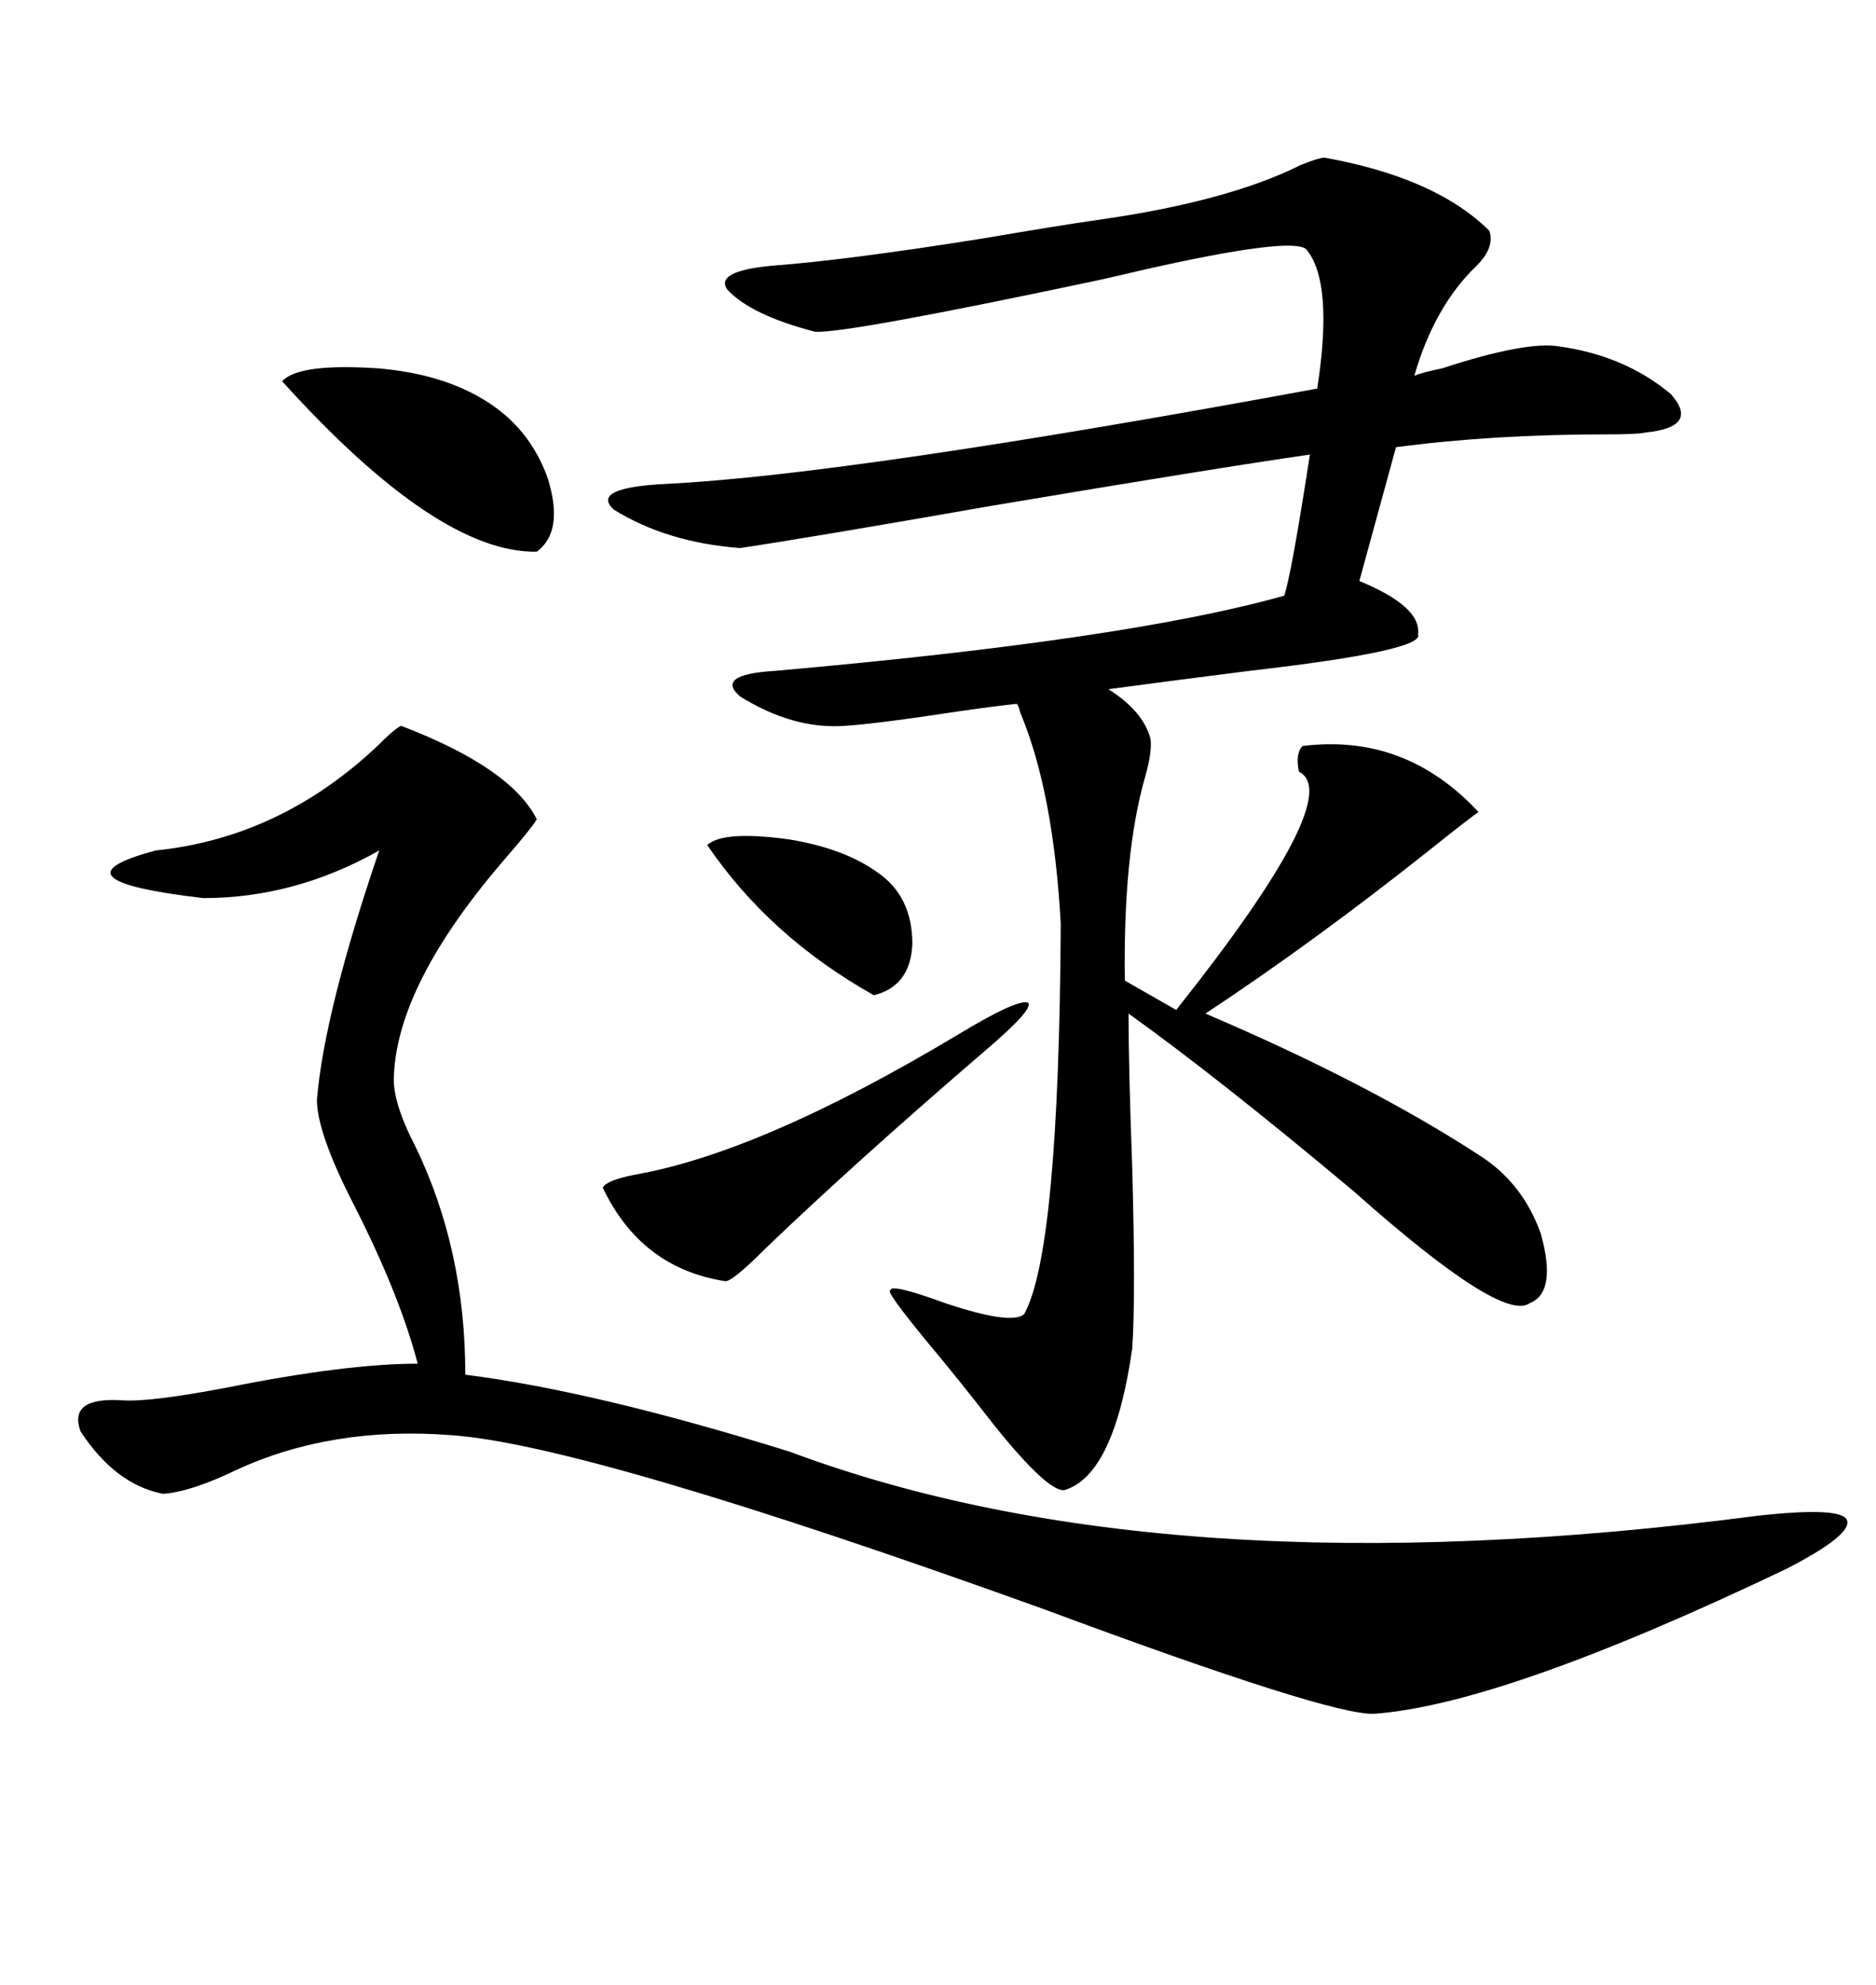 <svg xmlns="http://www.w3.org/2000/svg" xmlns:xlink="http://www.w3.org/1999/xlink" width="300" height="317.285"><path d="M208.89 39.84L208.89 39.84Q206.54 37.79 183.11 43.07L183.11 43.07Q178.13 44.24 175.49 44.82L175.49 44.82Q135.35 53.32 130.37 53.03L130.37 53.03Q120.12 50.39 116.31 46.29L116.31 46.29Q114.26 43.36 123.34 42.48L123.34 42.48Q135.35 41.60 157.32 38.09L157.32 38.09Q169.34 36.04 175.49 35.16L175.49 35.16Q196.29 32.23 208.01 26.37L208.01 26.37Q210.94 25.20 211.82 25.20L211.82 25.20Q229.69 28.42 238.18 36.91L238.18 36.91Q239.06 39.55 236.13 42.48L236.13 42.48Q229.39 48.93 226.17 60.06L226.17 60.06Q227.64 59.47 230.57 58.89L230.57 58.89Q244.04 54.49 249.32 55.37L249.32 55.37Q259.86 56.84 267.19 62.99L267.19 62.99Q271.88 68.26 263.09 69.14L263.09 69.14Q261.91 69.43 256.93 69.43L256.93 69.43Q238.77 69.43 223.24 71.48L223.24 71.48L217.38 92.87Q227.34 96.97 226.76 101.37L226.76 101.37Q227.93 104.00 199.80 107.23L199.80 107.23Q186.04 108.98 177.25 110.16L177.25 110.16Q182.81 113.67 183.98 118.07L183.98 118.07Q184.28 120.12 183.11 124.22L183.11 124.22Q179.59 136.52 179.88 156.74L179.88 156.74L188.09 161.43Q215.33 127.15 207.71 123.34L207.71 123.34Q207.13 120.41 208.30 119.24L208.30 119.24Q224.71 117.19 236.43 129.79L236.43 129.79Q234.38 131.25 228.52 135.94L228.52 135.94Q210.06 150.59 192.77 162.01L192.77 162.01Q218.85 173.14 236.43 184.57L236.43 184.57Q243.46 188.96 246.39 197.17L246.39 197.17Q249.02 206.54 244.63 208.30L244.63 208.30Q240.23 211.52 216.50 190.43L216.50 190.43Q194.82 172.27 180.47 162.01L180.47 162.01Q180.47 170.51 181.05 186.33L181.05 186.33Q181.64 207.42 181.05 215.63L181.05 215.63Q178.13 235.84 170.21 238.18L170.21 238.18Q167.58 238.48 159.08 227.93L159.08 227.93Q152.93 220.02 148.24 214.45L148.24 214.45Q141.50 206.25 142.38 206.25L142.38 206.25Q142.38 205.08 151.17 208.30L151.17 208.30Q161.72 211.82 163.77 210.06L163.77 210.06Q169.34 200.10 169.63 147.66L169.63 147.66Q168.46 126.56 163.18 113.96L163.18 113.96Q162.89 112.79 162.60 112.50L162.60 112.50Q159.67 112.79 153.52 113.67L153.52 113.67Q140.04 115.72 135.06 116.02L135.06 116.02Q126.86 116.60 118.36 111.33L118.36 111.33Q114.26 107.81 123.93 107.23L123.93 107.23Q180.47 102.25 205.37 95.21L205.37 95.21Q206.54 91.70 209.47 72.66L209.47 72.66Q195.12 74.71 158.50 80.86L158.50 80.86Q130.08 85.84 118.36 87.60L118.36 87.60Q106.64 86.72 98.14 81.45L98.14 81.45Q94.34 77.93 106.64 77.34L106.64 77.34Q135.94 75.88 210.64 62.11L210.64 62.11Q213.28 45.12 208.89 39.84ZM64.16 116.02L64.16 116.02Q81.74 122.75 85.84 130.96L85.84 130.96Q84.96 132.42 81.15 136.82L81.15 136.82Q63.57 157.03 62.99 171.97L62.99 171.97Q62.70 176.07 66.50 183.40L66.50 183.40Q74.41 199.80 74.41 219.73L74.41 219.73Q95.21 222.36 126.27 232.03L126.27 232.03Q186.62 254.59 280.96 242.29L280.96 242.29Q294.14 240.82 295.31 242.87L295.31 242.87Q296.48 245.21 285.64 250.78L285.64 250.78Q240.23 272.46 219.73 273.93L219.73 273.93Q212.70 274.22 166.99 257.23L166.99 257.23Q93.75 230.86 72.07 229.39L72.07 229.39Q53.03 227.93 37.79 234.96L37.79 234.96Q30.47 238.48 26.07 238.77L26.07 238.77Q18.46 237.30 12.89 228.81L12.89 228.81Q10.84 223.24 19.63 223.83L19.63 223.83Q24.02 224.12 36.33 221.78L36.33 221.78Q55.37 217.97 66.80 217.97L66.80 217.97Q63.87 206.84 56.54 192.48L56.54 192.48Q50.68 181.05 50.68 175.78L50.68 175.78Q51.86 161.72 60.64 135.94L60.64 135.94Q47.17 143.55 32.52 143.55L32.52 143.55Q7.32 140.63 24.90 135.94L24.90 135.94Q44.82 133.89 60.35 119.24L60.35 119.24Q63.28 116.31 64.16 116.02ZM157.62 167.87L157.62 167.87Q136.82 185.74 122.46 199.51L122.46 199.51Q117.19 204.79 116.02 204.79L116.02 204.79Q102.54 202.73 96.39 189.84L96.39 189.84Q96.97 188.67 101.37 187.79L101.37 187.79Q121.58 184.28 152.93 165.53L152.93 165.53Q162.60 159.67 164.36 160.25L164.36 160.25Q165.53 161.13 157.62 167.87ZM77.34 63.87L77.34 63.87Q84.67 68.26 87.60 76.46L87.60 76.46Q90.23 84.96 85.84 88.18L85.84 88.18Q70.02 88.48 45.12 60.94L45.12 60.94Q47.75 58.01 60.64 58.89L60.64 58.89Q70.61 59.77 77.34 63.87ZM113.09 135.06L113.09 135.06Q115.72 132.71 126.27 134.18L126.27 134.18Q135.06 135.64 140.33 139.45L140.33 139.45Q145.90 143.26 145.90 150.88L145.90 150.88Q145.61 157.62 139.75 159.08L139.75 159.08Q123.05 149.71 113.09 135.06Z"/></svg>
